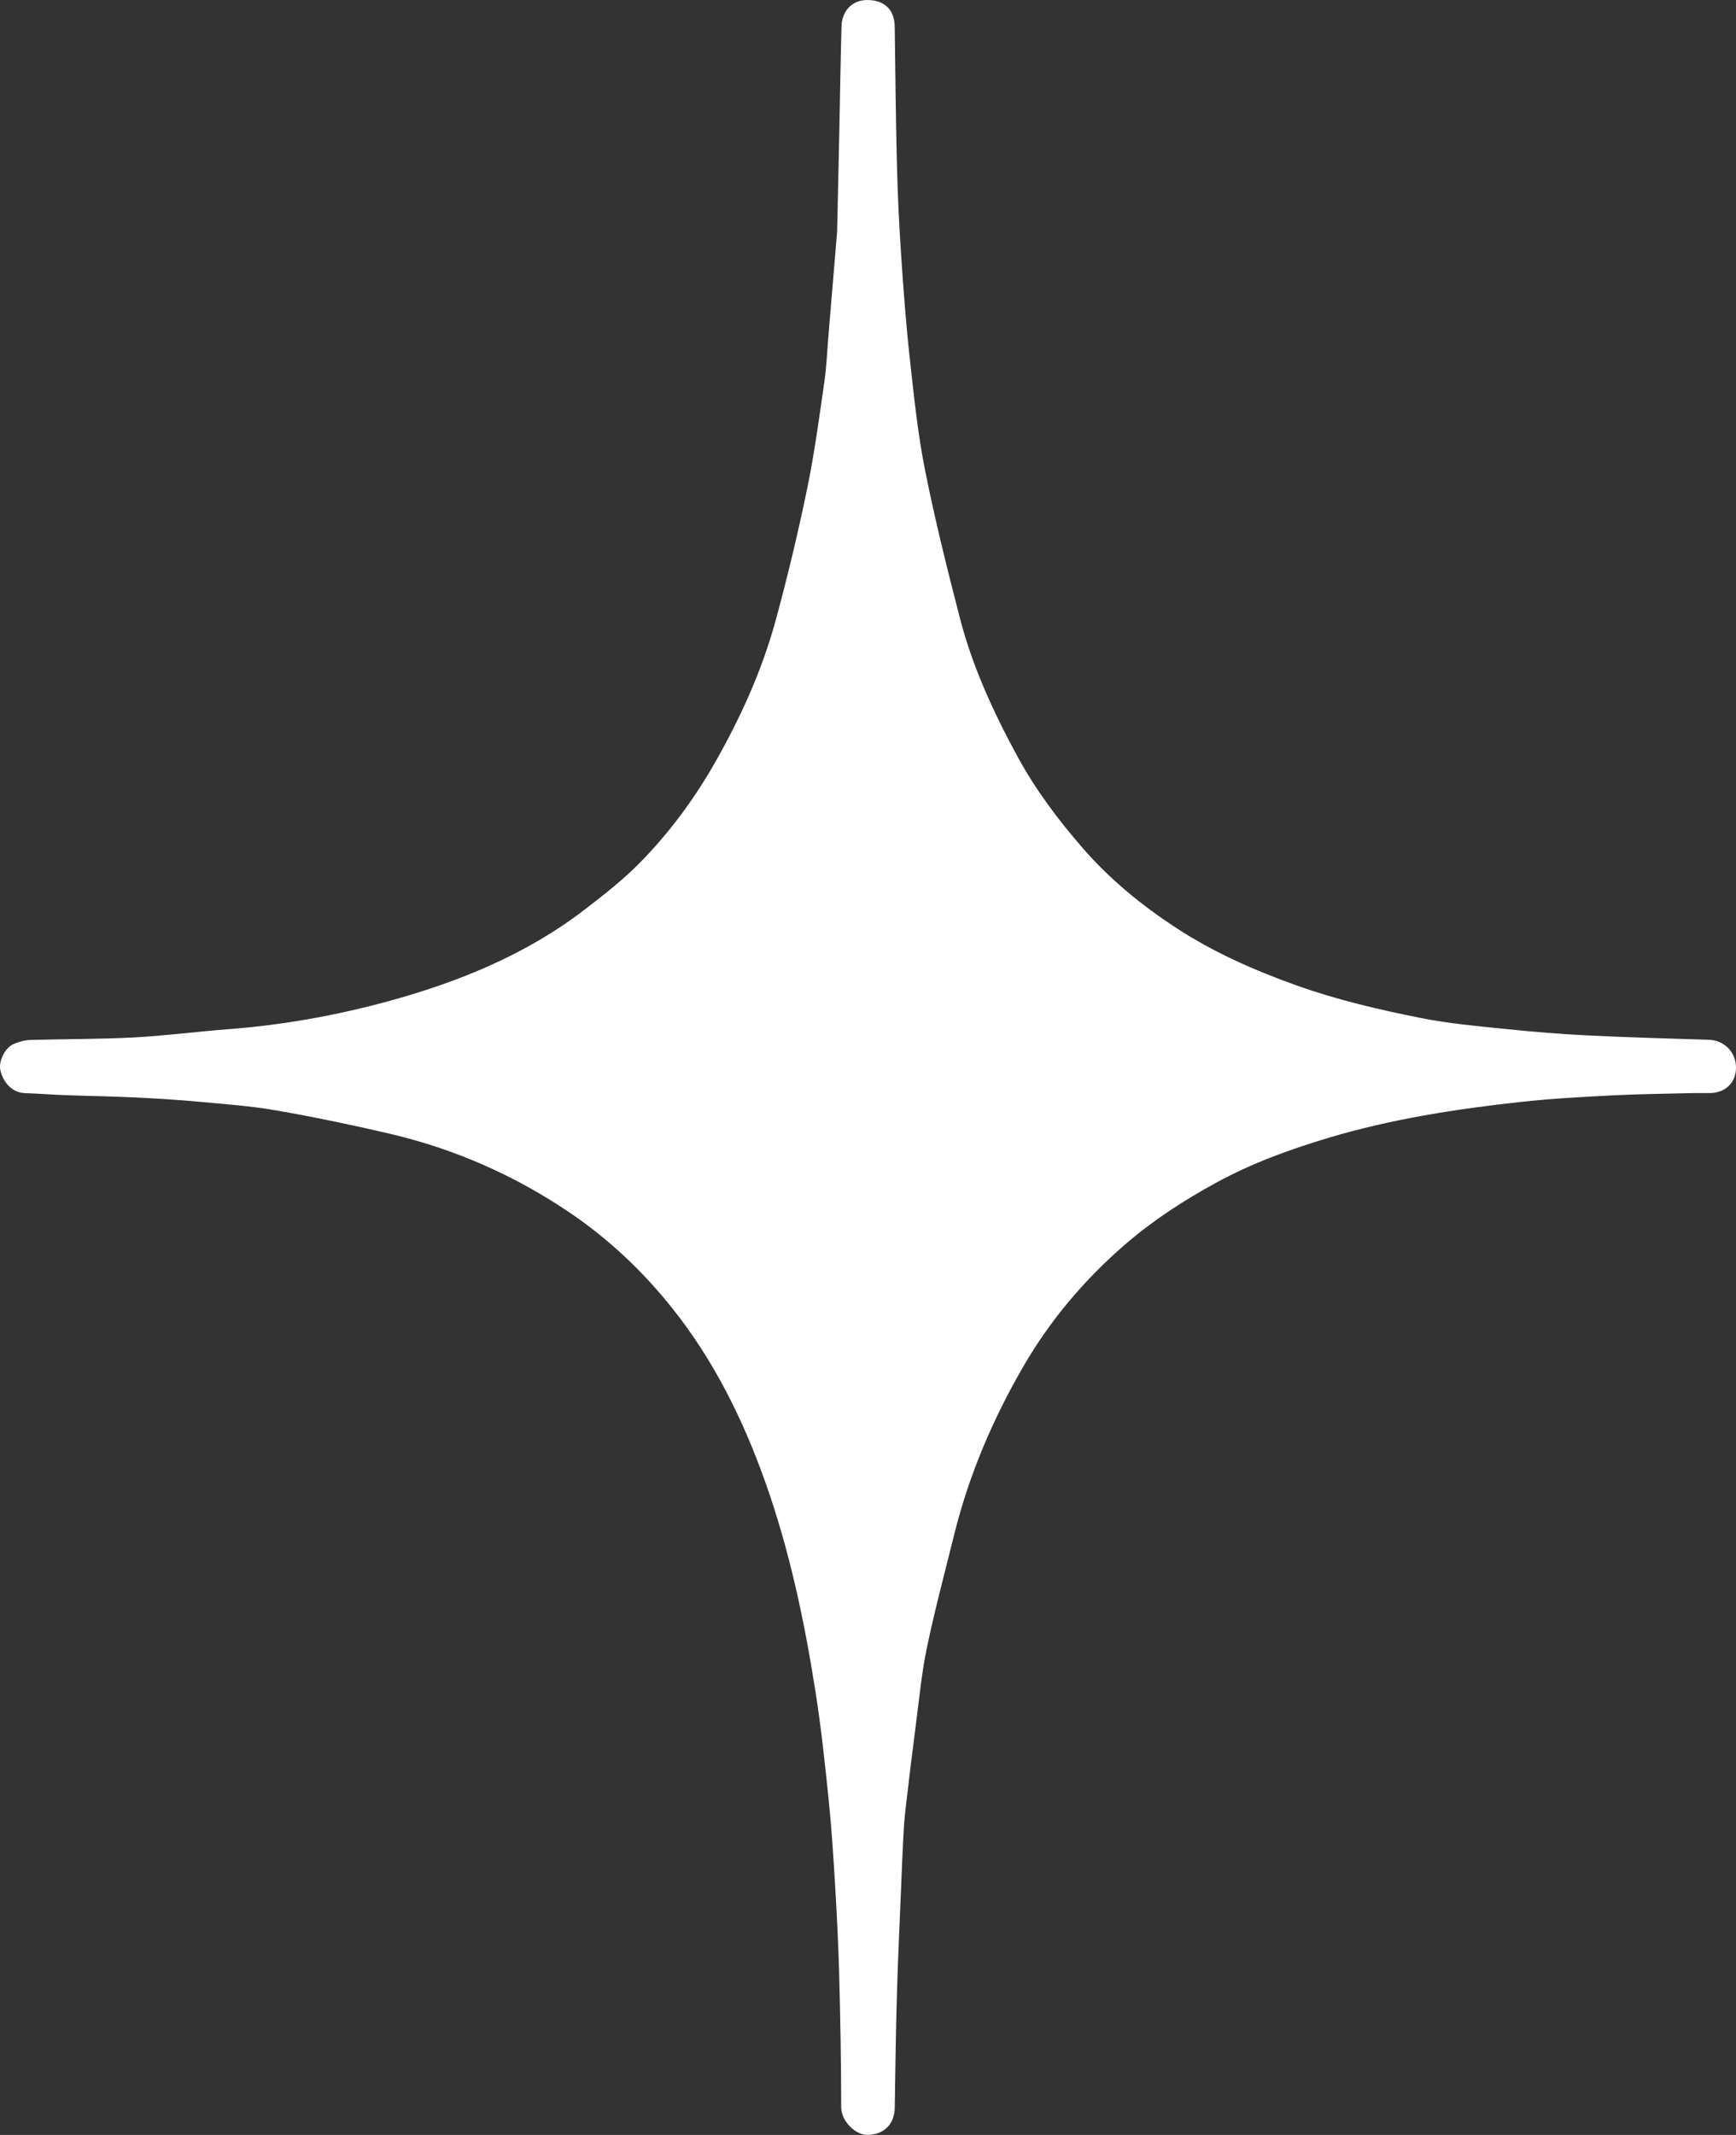<?xml version="1.0" encoding="UTF-8" standalone="no"?>
<svg
   version="1.1"
   id="Layer_1"
   x="0px"
   y="0px"
   width="815.069"
   viewBox="0 0 815.069 1002.177"
   enable-background="new 0 0 1920 1080"
   xml:space="preserve"
   sodipodi:docname="file.svg"
   height="1002.177"
   inkscape:version="1.3.2 (091e20e, 2023-11-25)"
   xmlns:inkscape="http://www.inkscape.org/namespaces/inkscape"
   xmlns:sodipodi="http://sodipodi.sourceforge.net/DTD/sodipodi-0.dtd"
   xmlns="http://www.w3.org/2000/svg"
   xmlns:svg="http://www.w3.org/2000/svg"><rect x="0" y="0" width="815.069" height="1002.177" fill="#333333" stroke="none"/><defs
   id="defs2" /><sodipodi:namedview
   id="namedview2"
   pagecolor="#ffffff"
   bordercolor="#000000"
   borderopacity="0.25"
   inkscape:showpageshadow="2"
   inkscape:pageopacity="0.0"
   inkscape:pagecheckerboard="0"
   inkscape:deskcolor="#d1d1d1"
   inkscape:zoom="0.21851852"
   inkscape:cx="379.83051"
   inkscape:cy="489.66102"
   inkscape:window-width="1312"
   inkscape:window-height="429"
   inkscape:window-x="0"
   inkscape:window-y="737"
   inkscape:window-maximized="0"
   inkscape:current-layer="Layer_1" />

<path
   fill="#ffffff"
   opacity="1"
   stroke="none"
   d="m 795.115,513.111 c -12.904,0.334 -25.334,0.429 -37.737,1.064 -14.269,0.73 -28.563,1.487 -42.759,3.029 -30.737,3.34 -61.269,8.054 -90.976,16.945 -18.159,5.435 -35.968,11.919 -52.642,21.03 -14.902,8.143 -29.108,17.307 -42.1,28.437 -19.458,16.67 -35.761,35.936 -48.536,57.998 -14.284,24.668 -25.425,50.774 -32.313,78.549 -4.373,17.637 -9.066,35.21 -12.806,52.983 -2.47,11.736 -3.598,23.762 -5.153,35.681 -1.771,13.569 -3.397,27.157 -4.983,40.748 -0.513,4.398 -0.791,8.828 -1.022,13.252 -0.403,7.748 -0.701,15.502 -1.016,23.254 -0.677,16.67 -1.483,33.337 -1.963,50.013 -0.511,17.746 -0.746,35.501 -1.022,53.253 -0.121,7.781 -4.991,12.612 -12.609,12.827 -5.745,0.162 -12.522,-6.361 -12.526,-13.058 -0.012,-20.585 -0.39,-41.173 -0.937,-61.752 -0.386,-14.512 -1.127,-29.019 -1.99,-43.511 -0.79,-13.268 -1.67,-26.542 -3.03,-39.76 -1.701,-16.527 -3.465,-33.073 -6.033,-49.481 -5.285,-33.76 -12.313,-67.136 -23.84,-99.431 -10.397,-29.127 -23.963,-56.508 -43.298,-80.844 C 301.944,596.867 285.911,581.695 267.452,569.203 241.53,551.661 213.251,539.249 182.779,532.143 c -17.578,-4.099 -35.274,-7.799 -53.054,-10.89 -12.03,-2.091 -24.284,-2.974 -36.466,-4.092 -9.98,-0.916 -19.994,-1.532 -30.006,-2.009 -10.743,-0.512 -21.503,-0.66 -32.253,-1.058 -6.422,-0.237 -12.835,-0.729 -19.258,-0.958 -5.496,-0.196 -9.989,-4.24 -11.554,-10.672 -0.981,-4.032 1.971,-10.484 6.081,-12.316 2.435,-1.085 5.204,-1.876 7.849,-1.956 16.247,-0.494 32.521,-0.347 48.746,-1.199 14.701,-0.772 29.335,-2.728 44.023,-3.839 25.611,-1.938 50.814,-6.426 75.513,-13.179 33.214,-9.081 64.854,-21.99 92.424,-43.232 8.926,-6.877 17.892,-13.896 25.754,-21.915 13.782,-14.057 25.474,-29.879 35.223,-47.04 11.934,-21.007 21.911,-42.94 28.294,-66.246 5.602,-20.457 10.516,-41.135 14.827,-61.904 3.422,-16.488 5.646,-33.236 8.055,-49.919 1.122,-7.768 1.43,-15.655 2.09,-23.489 1.335,-15.84 2.659,-31.68 3.981,-47.521 0.042,-0.497 0.01,-1 0.021,-1.499 0.332,-15.085 0.679,-30.169 0.996,-45.255 0.349,-16.584 0.573,-33.172 1.049,-49.753 0.202,-7.03 5.017,-12.687 13.205,-12.168 7.36,0.467 11.656,4.785 11.762,12.551 0.297,21.752 0.492,43.506 1.045,65.252 0.361,14.179 1.051,28.358 2.002,42.51 1.077,16.023 2.268,32.052 4.035,48.01 1.932,17.451 3.707,34.995 7.126,52.186 4.64,23.334 10.424,46.461 16.37,69.508 5.926,22.971 15.827,44.444 27.133,65.206 8.466,15.546 19.04,29.621 30.705,43.025 12.809,14.719 27.705,26.816 43.842,37.366 17.512,11.449 36.57,19.839 56.331,26.9 19.167,6.848 38.853,11.435 58.686,15.374 13.056,2.593 26.419,3.756 39.69,5.126 12.721,1.313 25.484,2.365 38.255,2.996 18.99,0.938 38.003,1.448 57.008,2.048 7.269,0.229 12.792,5.8 12.758,13.166 -0.032,7.051 -5.06,11.832 -12.472,11.855 -2.332,0.007 -4.665,0.001 -7.482,0.001 z"
   id="path2" />
</svg>
